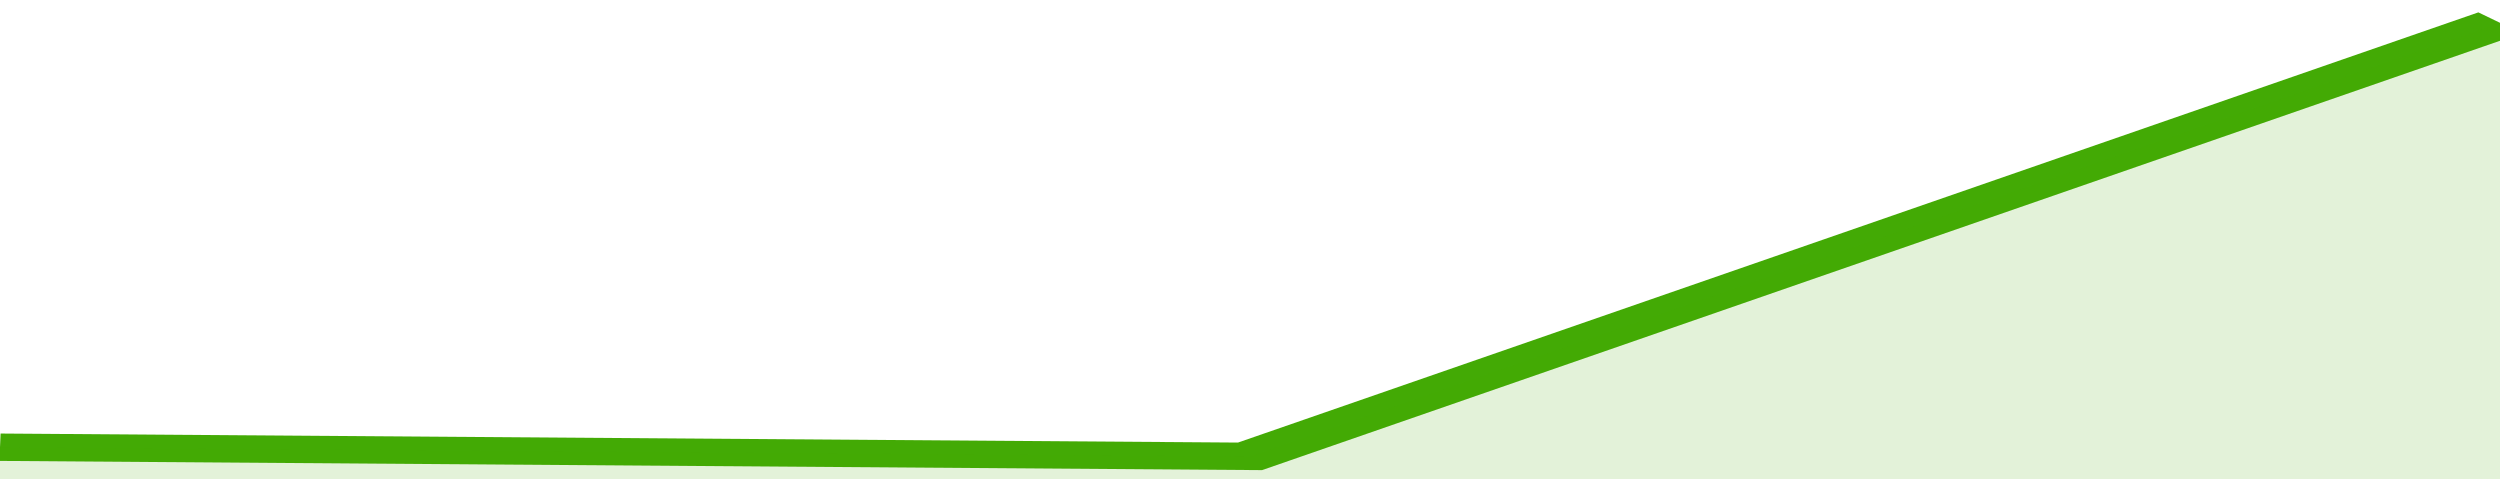 <svg xmlns="http://www.w3.org/2000/svg" viewBox="0 0 224 105" width="120" height="23" preserveAspectRatio="none">
				 <polyline fill="none" stroke="#43AA05" stroke-width="6" points="0, 98 112, 100 224, 5 224, 5 "> </polyline>
				 <polygon fill="#43AA05" opacity="0.15" points="0, 105 0, 98 112, 100 224, 5 224, 105 "></polygon>
			</svg>